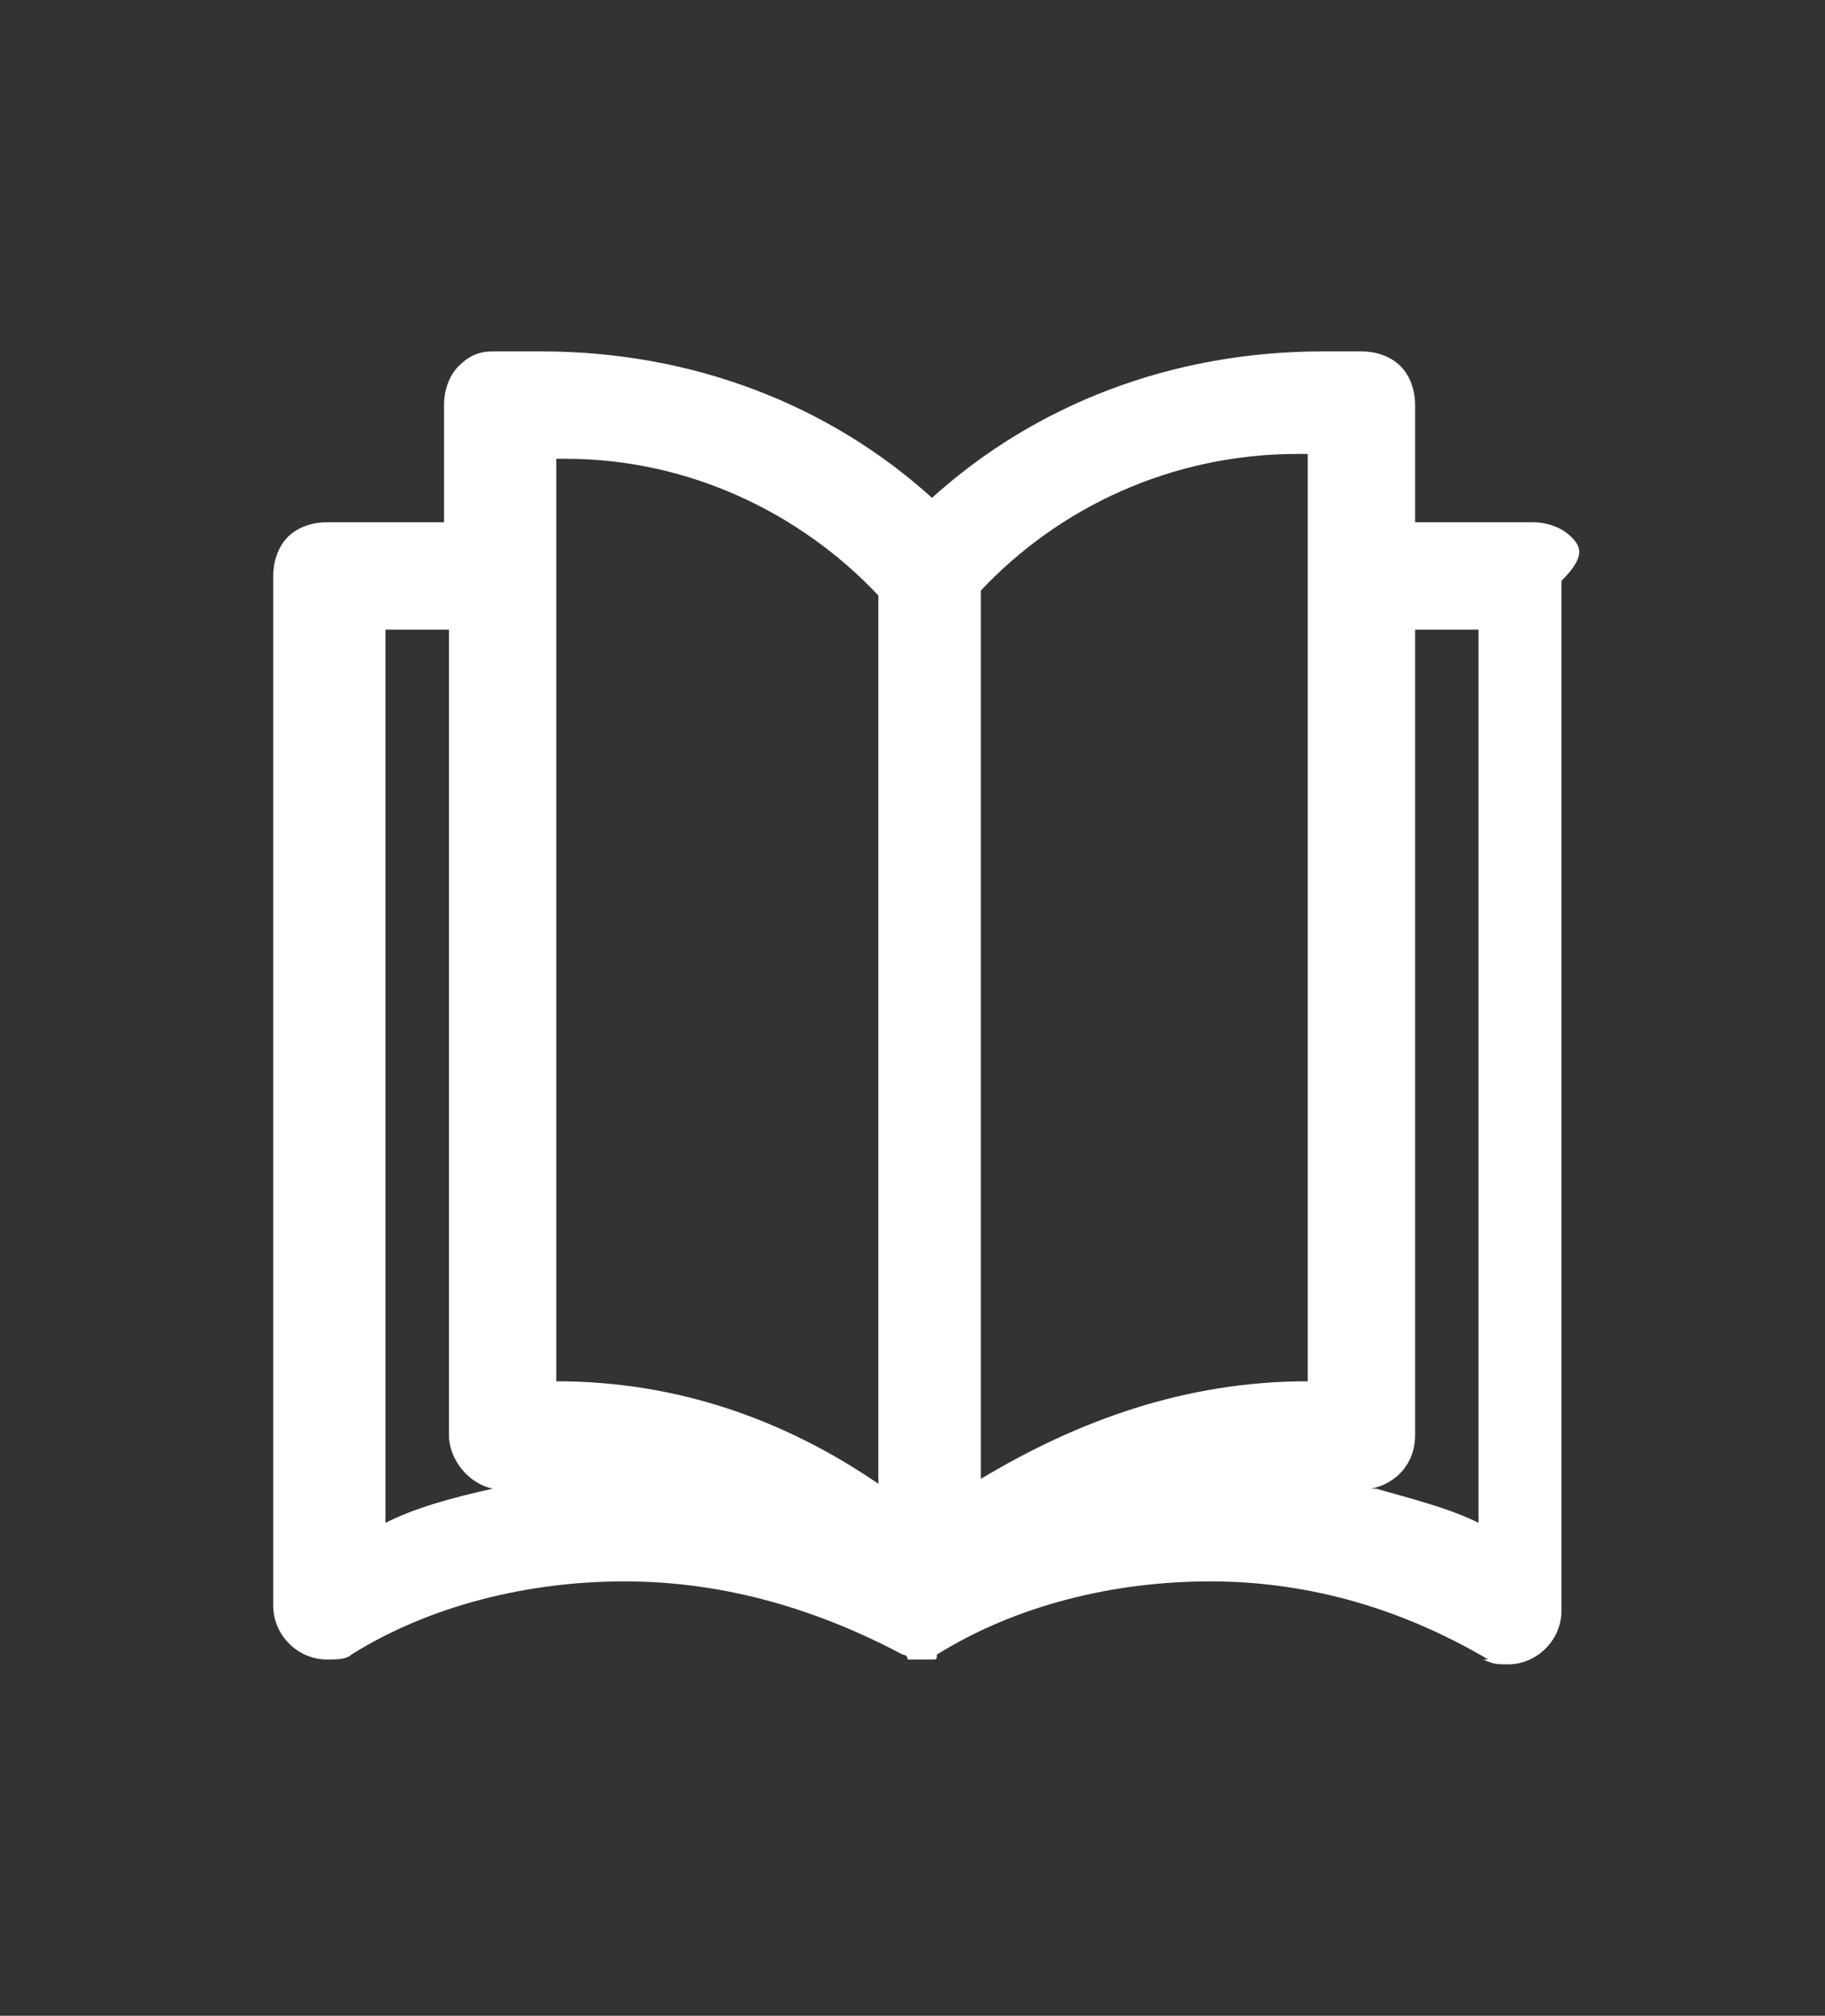 <?xml version="1.0" encoding="utf-8"?>
<!-- Generator: Adobe Illustrator 27.3.0, SVG Export Plug-In . SVG Version: 6.00 Build 0)  -->
<svg version="1.1" id="Ebene_1" xmlns="http://www.w3.org/2000/svg" xmlns:xlink="http://www.w3.org/1999/xlink" x="0px" y="0px"
	 viewBox="0 0 37.4 41.3" style="enable-background:new 0 0 37.4 41.3;" xml:space="preserve">
<rect x="0" y="0" width="37.4" height="41.3" fill="#333333" stroke="none"/>
<style type="text/css">
	.st0{display:none;}
	.st1{display:inline;}
	.st2{clip-path:url(#SVGID_00000171705793969904412130000018161070272789870494_);}
	.st3{clip-path:url(#SVGID_00000142149319924829836500000002891515823271267247_);fill:#FFFFFF;}
	.st4{clip-path:url(#SVGID_00000102529905994892479760000014326126109108261815_);fill:#FFFFFF;}
	.st5{clip-path:url(#SVGID_00000102507292100098808980000013631292448812837048_);fill:#FFFFFF;}
	.st6{clip-path:url(#SVGID_00000157285138284939689860000004319996325376941446_);}
	.st7{clip-path:url(#SVGID_00000171710890965494725510000003335120800115122107_);fill:#FFFFFF;}
</style>
<g class="st0">
	<g id="Layer_1" class="st1">
		<g>
			<g>
				<defs>
					<rect id="SVGID_1_" x="-211.7" y="-223.5" width="461.7" height="461.7"/>
				</defs>
				<clipPath id="SVGID_00000105402939490669903440000001170983121716254102_">
					<use xlink:href="#SVGID_1_"  style="overflow:visible;"/>
				</clipPath>
				<g style="clip-path:url(#SVGID_00000105402939490669903440000001170983121716254102_);">
					<g>
						<defs>
							<rect id="SVGID_00000110437943127928901450000011578191128644546723_" x="-211.7" y="-223.5" width="461.7" height="461.7"/>
						</defs>
						<clipPath id="SVGID_00000040547176315402217360000005824188480494050725_">
							<use xlink:href="#SVGID_00000110437943127928901450000011578191128644546723_"  style="overflow:visible;"/>
						</clipPath>
						<path style="clip-path:url(#SVGID_00000040547176315402217360000005824188480494050725_);fill:#FFFFFF;" d="M156.4-52.4
							c-4.8,0-9.7-3.2-11.3-8.1c-24.2-46.8-72.7-77.5-125.9-77.5s-101.7,29.1-125.9,77.5c-3.2,6.5-11.3,9.7-17.8,6.5
							c-6.5-3.2-9.7-11.3-6.5-17.8c29.1-56.5,85.6-92,148.5-92s121.1,35.5,148.5,92c3.2,6.5,0,14.5-6.5,17.8
							C159.6-52.4,158-52.4,156.4-52.4"/>
					</g>
					<g>
						<defs>
							<rect id="SVGID_00000077312401340664625110000001796568990660897184_" x="-211.7" y="-223.5" width="461.7" height="461.7"/>
						</defs>
						<clipPath id="SVGID_00000136400326186396472240000016347036176391358644_">
							<use xlink:href="#SVGID_00000077312401340664625110000001796568990660897184_"  style="overflow:visible;"/>
						</clipPath>
						<path style="clip-path:url(#SVGID_00000136400326186396472240000016347036176391358644_);fill:#FFFFFF;" d="M232.2,78.4
							c-9.7-12.9-22.6-21-37.1-22.6l-17.8-3.2l1.6-9.7c1.6-8.1-3.2-14.5-11.3-16.1l-71-11.3c-3.2,0-6.5,0-9.7,1.6
							c-3.2,1.6-4.8,4.8-4.8,8.1L53,210.8c-1.6,8.1,3.2,14.5,11.3,16.1l71,11.3h1.6c3.2,0,4.8-1.6,8.1-3.2c3.2-1.6,4.8-4.8,4.8-8.1
							l1.6-9.7l17.8,3.2c3.2,0,6.5,0,9.7,0c27.4,0,51.7-21,56.5-48.4l8.1-51.7C243.5,105.9,240.3,89.7,232.2,78.4 M78.9,202.7
							l25.8-159.8l45.2,6.5l-8.1,54.9l-14.5,93.6l-1.6,9.7L78.9,202.7z M216.1,115.5l-8.1,51.7c-1.6,14.5-14.5,25.8-30.7,25.8
							c-1.6,0-3.2,0-4.8,0l-17.8-3.2l6.5-40.4l11.3-71l17.8,3.2c8.1,1.6,14.5,4.8,19.4,12.9C214.5,99.4,216.1,107.5,216.1,115.5"/>
					</g>
					<g>
						<defs>
							<rect id="SVGID_00000060001304524277104140000000154546311263487413_" x="-211.7" y="-223.5" width="461.7" height="461.7"/>
						</defs>
						<clipPath id="SVGID_00000052064674423407898080000004893252867096058268_">
							<use xlink:href="#SVGID_00000060001304524277104140000000154546311263487413_"  style="overflow:visible;"/>
						</clipPath>
						<path style="clip-path:url(#SVGID_00000052064674423407898080000004893252867096058268_);fill:#FFFFFF;" d="M19.1-223.5
							c-125.9,0-227.6,101.7-227.6,227.6c0,25.8,4.8,51.7,12.9,75.9c-8.1,11.3-11.3,25.8-8.1,40.4l8.1,51.7
							c4.8,27.4,27.4,48.4,56.5,48.4c3.2,0,6.5,0,9.7,0l17.8-3.2l1.6,9.7c0,3.2,3.2,6.5,4.8,8.1c1.6,1.6,4.8,3.2,8.1,3.2h1.6
							l71-11.3c8.1-1.6,12.9-8.1,11.3-16.1l-16.1-104.9c-1.6-8.1-8.1-12.9-16.1-11.3c-8.1,1.6-12.9,8.1-11.3,16.1l14.5,92l-45.2,6.5
							l-1.6-9.7l-14.5-93.6l-8.1-54.9l45.2-6.5l1.6,12.9c1.6,8.1,8.1,12.9,16.1,11.3s12.9-8.1,11.3-16.1l-4.8-27.4
							c0-3.2-3.2-6.5-4.8-8.1c-1.6-1.6-6.5-3.2-9.7-1.6l-71,11.3c-8.1,1.6-12.9,8.1-11.3,16.1l1.6,9.7l-17.8,3.2
							c-6.5,1.6-11.3,3.2-17.8,4.8c-4.8-17.8-8.1-37.1-8.1-56.5c0-111.4,90.4-200.2,200.2-200.2c111.4,0,200.2,90.4,200.2,200.2
							c0,8.1,6.5,12.9,12.9,12.9c6.5,0,12.9-6.5,12.9-12.9C246.8-121.8,145.1-223.5,19.1-223.5 M-152,81.6l17.8-3.2l11.3,71
							l6.5,40.4l-17.8,3.2c-1.6,0-3.2,0-4.8,0c-14.5,0-27.4-11.3-30.7-25.8l-8.1-51.7c-1.6-8.1,0-16.1,4.8-22.6
							C-168.2,86.5-160.1,83.3-152,81.6"/>
					</g>
				</g>
			</g>
		</g>
	</g>
</g>
<g>
	<g id="Ebene_1_00000178192082282482810140000000807389526424763305_">
		<g>
			<g>
				<defs>
					<rect id="SVGID_00000156565532400886564350000006336109718836301497_" x="5" y="6.5" width="28.2" height="28.2"/>
				</defs>
				<clipPath id="SVGID_00000170992191491402953130000000559826473900783535_">
					<use xlink:href="#SVGID_00000156565532400886564350000006336109718836301497_"  style="overflow:visible;"/>
				</clipPath>
				<g style="clip-path:url(#SVGID_00000170992191491402953130000000559826473900783535_);">
					<g>
						<defs>
							<rect id="SVGID_00000178200185007360473570000001819678674593636537_" x="5" y="6.5" width="28.2" height="28.2"/>
						</defs>
						<clipPath id="SVGID_00000022527510658029724110000006118219486791694518_">
							<use xlink:href="#SVGID_00000178200185007360473570000001819678674593636537_"  style="overflow:visible;"/>
						</clipPath>
						<path style="clip-path:url(#SVGID_00000022527510658029724110000006118219486791694518_);fill:#FFFFFF;" d="M32.2,11
							c-0.2-0.2-0.5-0.3-0.8-0.3l0,0H29V8.3c0-0.3-0.1-0.6-0.3-0.8s-0.5-0.3-0.8-0.3l0,0c-0.2,0-0.5,0-0.8,0c-3.1,0-5.9,1.1-8,3l0,0
							c-2.1-1.9-4.9-3-8-3c-0.3,0-0.6,0-0.9,0l0,0h-0.1c-0.3,0-0.5,0.1-0.7,0.3l0,0C9.2,7.7,9.1,8,9.1,8.3v2.4H6.7l0,0
							c-0.3,0-0.6,0.1-0.8,0.3s-0.3,0.5-0.3,0.8v21.1c0,0.6,0.5,1.1,1.1,1.1c0.2,0,0.4,0,0.5-0.1l0,0c1.6-1,3.6-1.5,5.6-1.5
							c2.1,0,4,0.6,5.7,1.5h-0.1h0.1l0,0c0,0,0.1,0,0.1,0.1l0,0l0,0l0,0l0,0h0.1l0,0l0,0h0.1l0,0l0,0l0,0l0,0h0.1l0,0
							c0.1,0,0.1,0,0.1,0l0,0l0,0l0,0h0.1l0,0c0.1,0,0.1,0,0.1-0.1l0,0c1.6-1,3.6-1.5,5.6-1.5c2.1,0,4,0.6,5.7,1.6h-0.1
							c0.2,0.1,0.3,0.1,0.5,0.1c0.6,0,1.1-0.5,1.1-1.1V11.9l0,0C32.5,11.4,32.4,11.2,32.2,11L32.2,11z M7.9,31.2V12.9h1.3v16.5
							c0,0.5,0.4,1,0.9,1.1l0,0C9.2,30.7,8.5,30.9,7.9,31.2L7.9,31.2L7.9,31.2z M11.4,28.3V9.4c0,0,0.1,0,0.2,0
							c2.5,0,4.8,1.1,6.4,2.8l0,0v18.2C16.1,29.1,13.9,28.3,11.4,28.3L11.4,28.3z M26.8,28.3c-2.5,0-4.7,0.8-6.7,2l0,0V12.1
							c1.6-1.7,3.9-2.8,6.5-2.8c0.1,0,0.1,0,0.2,0l0,0V28.3z M30.3,31.2c-0.6-0.3-1.4-0.5-2.1-0.7h-0.1c0.5-0.1,0.9-0.5,0.9-1.1
							V12.9h1.3L30.3,31.2z"/>
					</g>
				</g>
			</g>
		</g>
	</g>
</g>
</svg>
